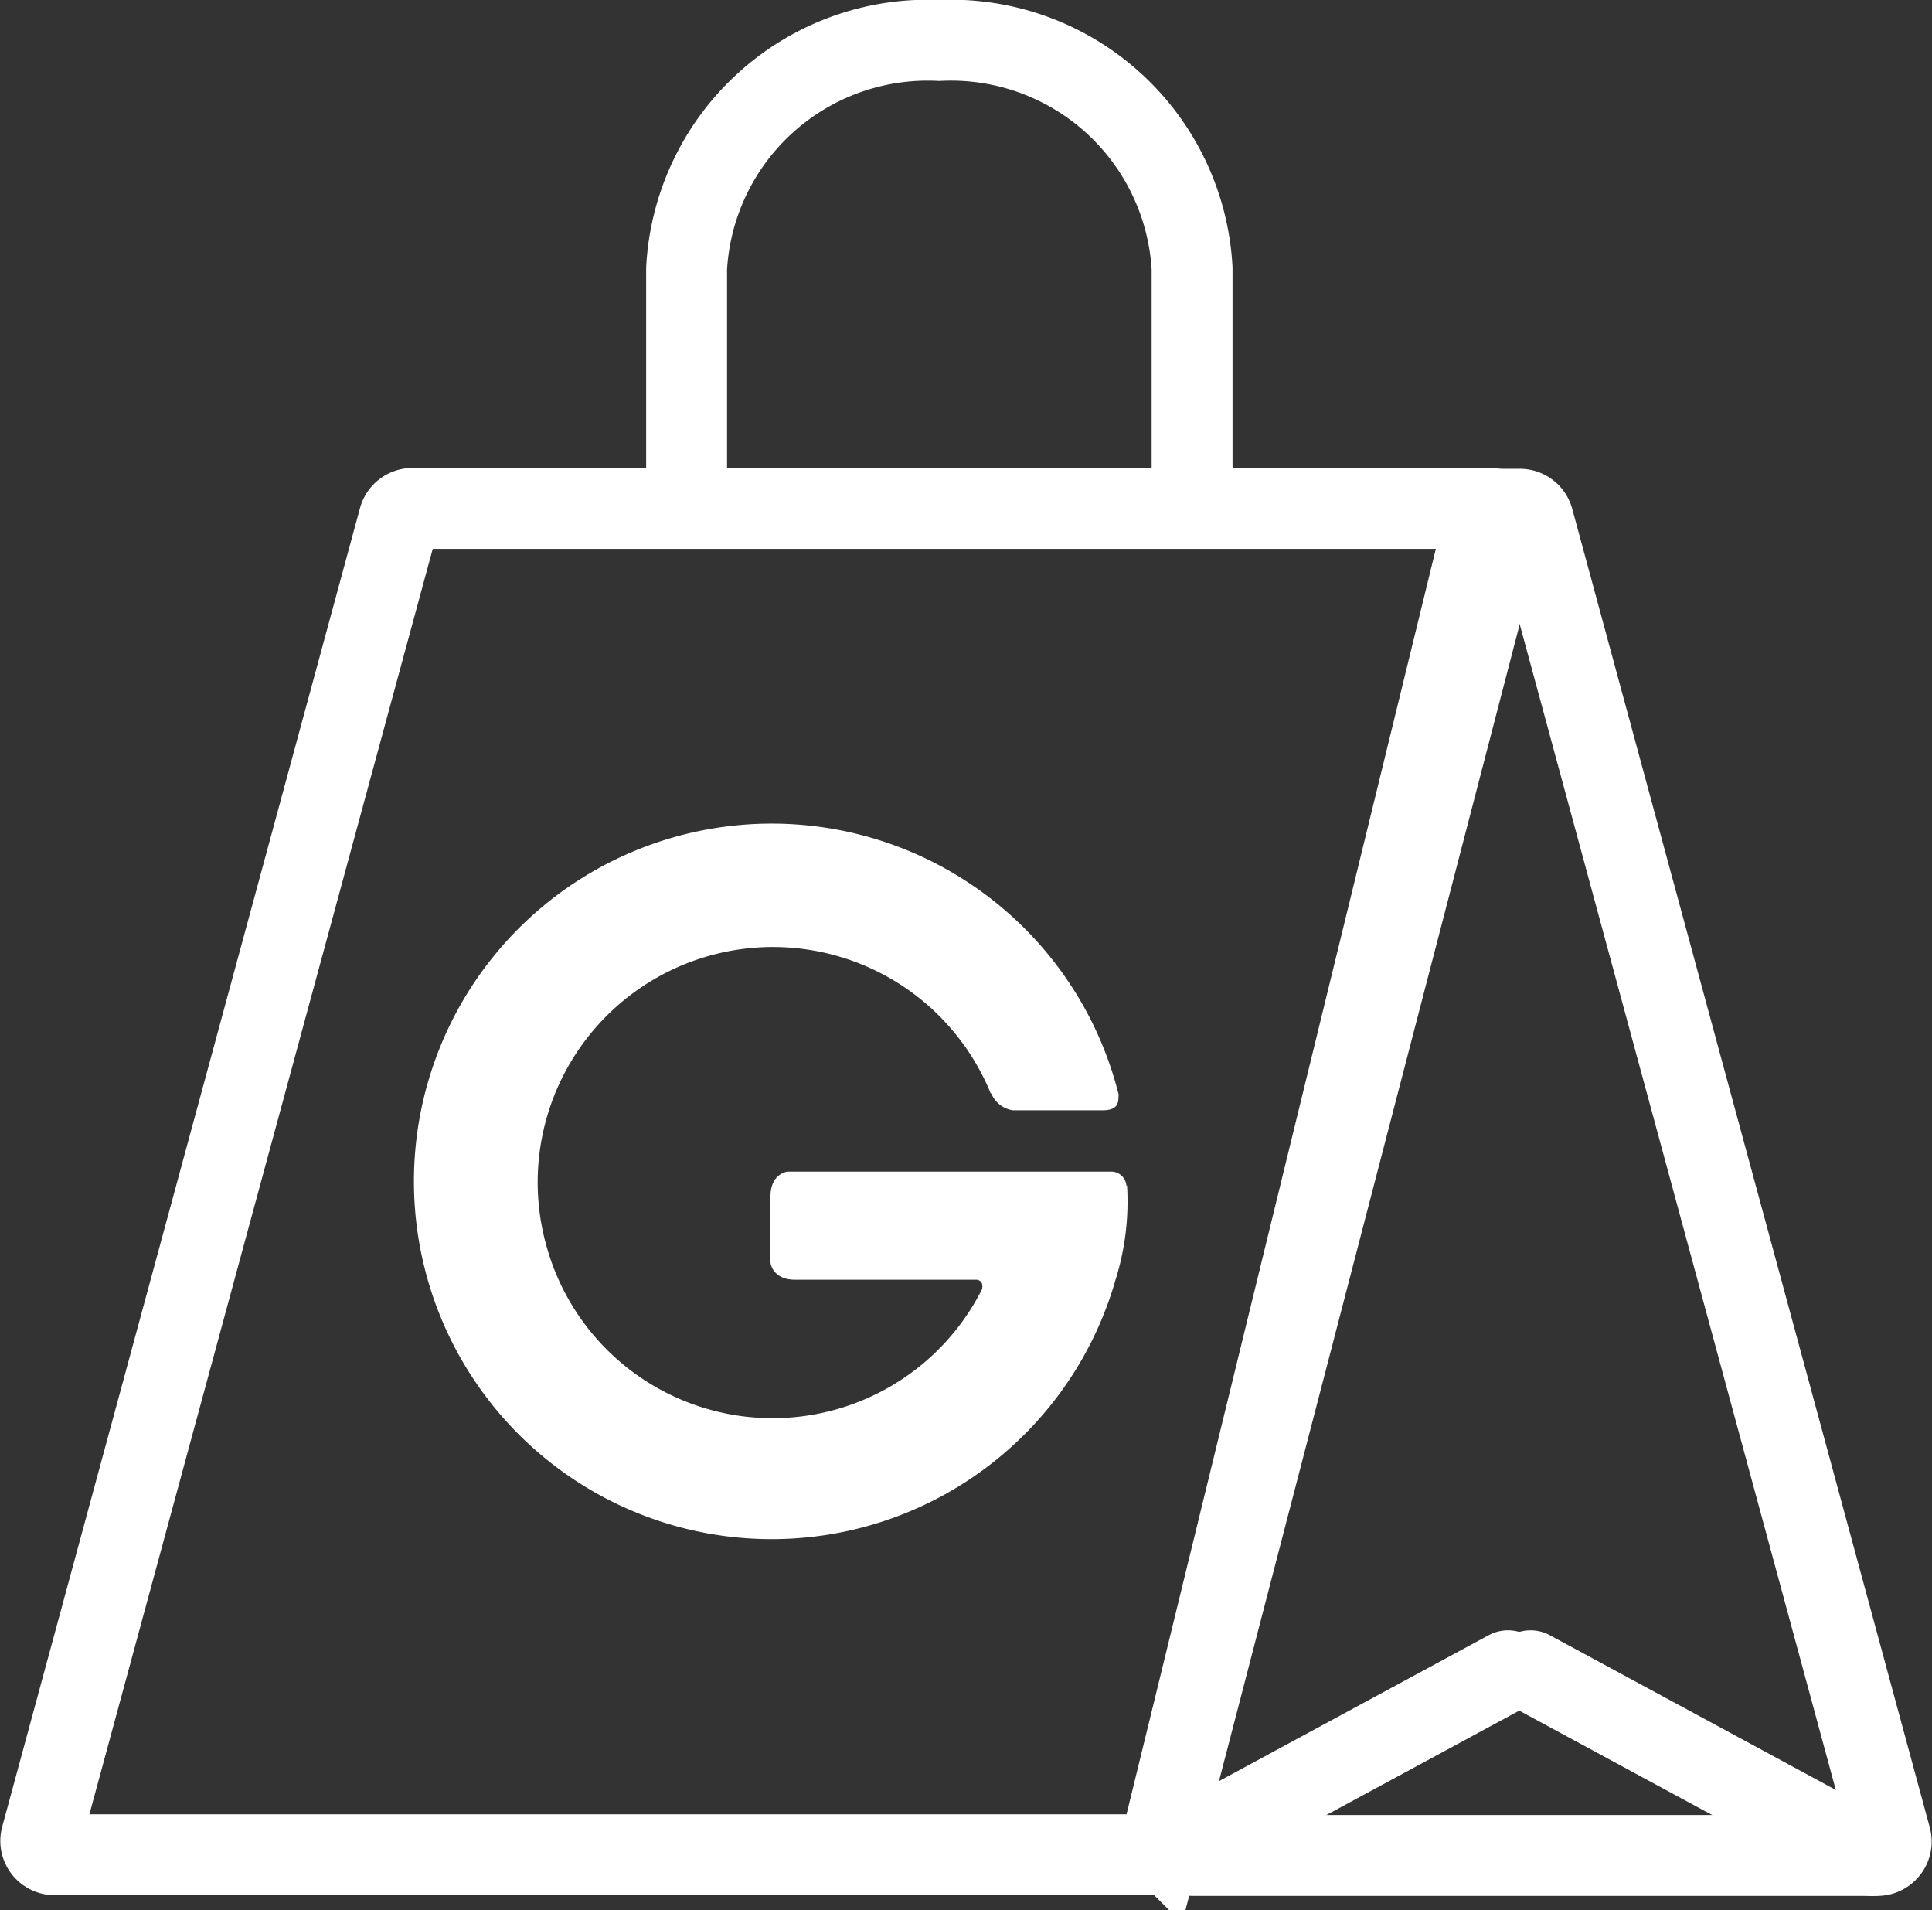 <svg xmlns="http://www.w3.org/2000/svg" width="23.884" height="23.611" viewBox="0 0 23.884 23.611">
  <rect x="0" y="0" width="23.884" height="23.611" fill="#333333" stroke="none"/>
  <g id="gift_shop_ico" transform="translate(0.503 0.5)">
    <g id="그룹_4883" data-name="그룹 4883" transform="translate(-0.561 -0.56)">
      <path id="패스_15452" data-name="패스 15452" d="M14.08,21.168H.572a.171.171,0,0,1-.165-.216L4.83,4.654A.172.172,0,0,1,5,4.528H18.317a.172.172,0,0,1,.167.214l-4.238,16.3A.171.171,0,0,1,14.08,21.168Z" transform="translate(0.161 1.816)" fill="none" stroke="#fff" stroke-linecap="round" stroke-width="1"/>
      <path id="패스_15453" data-name="패스 15453" d="M14.9,4.661a.171.171,0,0,0-.165-.126h-.345c.05.032-.083.1-.108.2l-3.985,16.3c-.02.076.283.128.2.128h-.248c.007,0,.446.011.453.011h8.453a.172.172,0,0,0,.165-.216Z" transform="translate(4.112 1.819)" fill="none" stroke="#fff" stroke-linecap="round" stroke-width="1"/>
      <line id="선_646" data-name="선 646" x1="4.222" y1="2.284" transform="translate(18.979 20.71)" fill="none" stroke="#fff" stroke-linecap="round" stroke-width="1"/>
      <line id="선_647" data-name="선 647" y1="2.284" x2="4.222" transform="translate(14.478 20.71)" fill="none" stroke="#fff" stroke-linecap="round" stroke-width="1"/>
      <path id="패스_15454" data-name="패스 15454" d="M6.1,6.04V3.219A2.985,2.985,0,0,1,9.223.4a2.985,2.985,0,0,1,3.126,2.819V6.04" transform="translate(2.446 0.16)" fill="none" stroke="#fff" stroke-linecap="round" stroke-width="1"/>
      <path id="패스_15455" data-name="패스 15455" d="M12.49,11.774a.189.189,0,0,0-.2-.172H8.3s-.21.022-.21.305v.821s.022.21.305.21h2.247c.038.007.081.031.063.118a2.9,2.9,0,0,1-5.385-.537,2.908,2.908,0,0,1,5.492-1.885l.007,0a.346.346,0,0,0,.265.21h1.11c.223,0,.192-.129.2-.195a4.422,4.422,0,1,0-.039,2.292,3.235,3.235,0,0,0,.143-1.166" transform="translate(1.493 2.939)" fill="#fff"/>
    </g>
  </g>
</svg>
